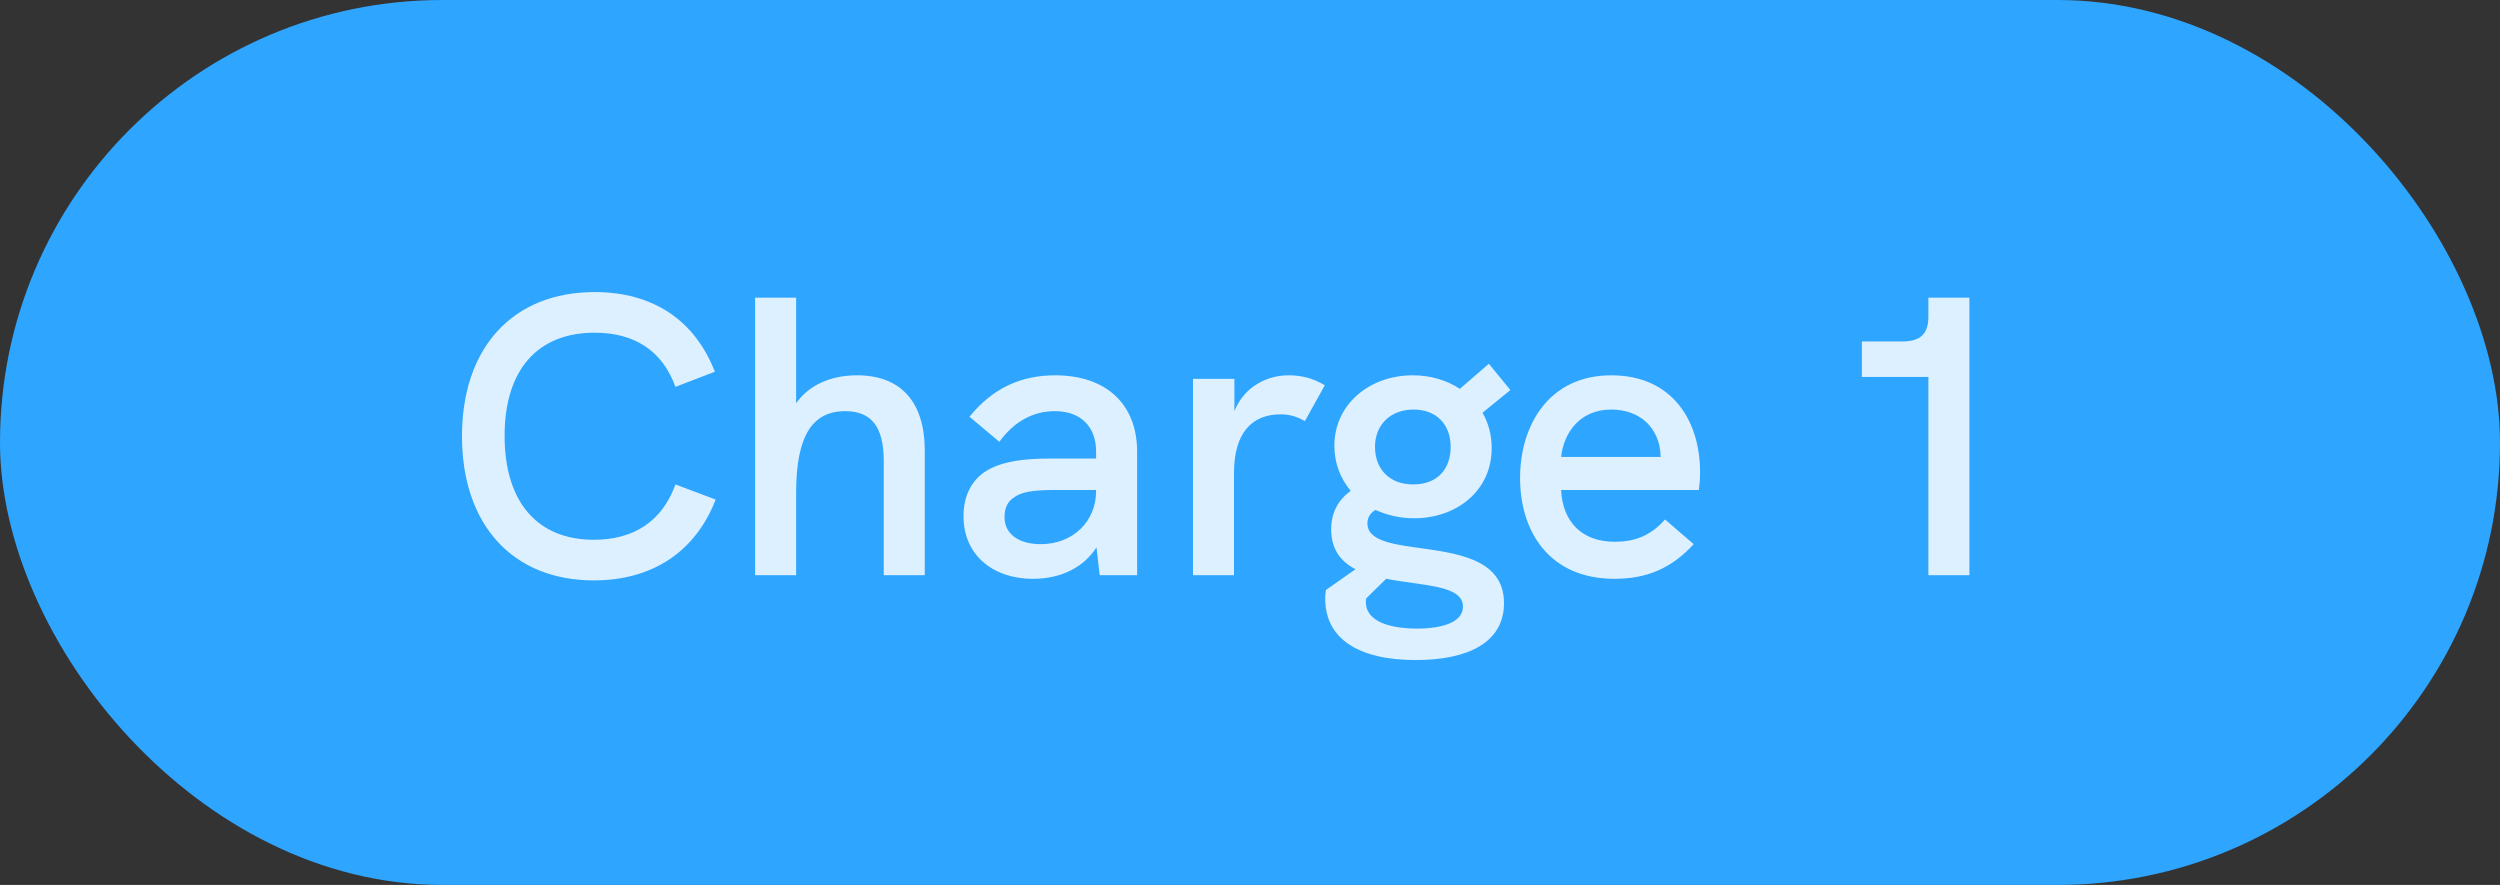 <svg width="113" height="40" viewBox="0 0 113 40" fill="none" xmlns="http://www.w3.org/2000/svg">
<rect x="0" y="0" width="113" height="40" fill="#333333" stroke="none"/>
<rect width="113" height="40" rx="20" fill="#2EA5FF"/>
<path d="M26.84 26.234C29.468 26.234 31.43 24.956 32.348 22.58L30.53 21.896C29.936 23.552 28.658 24.398 26.84 24.398C24.302 24.398 22.808 22.706 22.808 19.7C22.808 16.712 24.302 15.038 26.876 15.038C28.676 15.038 29.936 15.848 30.53 17.486L32.312 16.802C31.394 14.444 29.486 13.202 26.876 13.202C23.204 13.202 20.882 15.686 20.882 19.718C20.882 23.732 23.186 26.234 26.84 26.234ZM38.739 16.964C37.533 16.964 36.561 17.414 35.985 18.224V13.454H34.131V26H35.985V22.274C35.985 19.754 36.687 18.584 38.199 18.584C39.387 18.584 39.945 19.286 39.945 20.834V26H41.799V20.366C41.799 18.17 40.719 16.964 38.739 16.964ZM47.69 16.964C46.106 16.964 44.846 17.576 43.82 18.836L45.17 19.97C45.836 19.052 46.7 18.584 47.672 18.584C48.842 18.584 49.544 19.268 49.544 20.42V20.726H47.474C46.214 20.726 45.386 20.87 44.774 21.176C43.982 21.572 43.55 22.328 43.55 23.336C43.55 25.028 44.81 26.162 46.7 26.162C47.96 26.162 48.986 25.64 49.562 24.74L49.706 26H51.398V20.42C51.398 18.26 49.994 16.964 47.69 16.964ZM47.042 24.596C46.034 24.596 45.404 24.128 45.404 23.372C45.404 22.994 45.53 22.688 45.8 22.508C46.142 22.238 46.664 22.148 47.69 22.148H49.544V22.184C49.544 23.588 48.482 24.596 47.042 24.596ZM58.243 16.964C57.271 16.964 56.245 17.468 55.795 18.584V17.126H53.923V26H55.777V21.374C55.777 19.61 56.551 18.728 57.883 18.728C58.297 18.728 58.639 18.836 58.981 19.034L59.881 17.414C59.341 17.09 58.819 16.964 58.243 16.964ZM63.95 24.74C62.779 24.578 61.807 24.38 61.807 23.66C61.807 23.39 61.934 23.192 62.167 23.048C62.69 23.282 63.266 23.426 63.913 23.426C65.84 23.426 67.424 22.184 67.424 20.258C67.424 19.664 67.279 19.124 67.01 18.656L68.269 17.63L67.297 16.442L65.984 17.576C65.389 17.18 64.651 16.964 63.859 16.964C61.898 16.964 60.313 18.278 60.313 20.15C60.313 20.924 60.584 21.626 61.051 22.184C60.475 22.616 60.169 23.174 60.169 23.93C60.169 24.848 60.62 25.388 61.267 25.73L59.935 26.666C59.917 26.756 59.9 26.846 59.9 27.062C59.9 28.862 61.394 29.834 63.986 29.834C66.326 29.834 67.981 29.06 67.981 27.26C67.981 25.208 65.731 24.992 63.95 24.74ZM63.895 18.512C64.921 18.512 65.57 19.178 65.57 20.204C65.57 21.176 64.993 21.896 63.877 21.896C62.761 21.896 62.15 21.158 62.15 20.204C62.15 19.196 62.852 18.512 63.895 18.512ZM64.058 28.412C62.888 28.412 61.736 28.124 61.736 27.206C61.736 27.17 61.736 27.116 61.754 27.044L62.654 26.162C62.959 26.216 63.266 26.27 63.553 26.306C64.903 26.504 66.127 26.612 66.127 27.422C66.127 28.124 65.192 28.412 64.058 28.412ZM76.843 21.338C76.843 19.016 75.583 16.964 72.829 16.964C70.003 16.964 68.707 19.232 68.707 21.608C68.707 24.038 70.039 26.162 72.973 26.162C74.431 26.162 75.547 25.694 76.555 24.596L75.259 23.48C74.593 24.236 73.855 24.488 72.991 24.488C71.479 24.488 70.633 23.57 70.561 22.148H76.789C76.825 21.878 76.843 21.608 76.843 21.338ZM70.561 20.654C70.687 19.556 71.407 18.512 72.829 18.512C74.143 18.512 75.025 19.358 75.061 20.618V20.654H70.561ZM87.163 13.454V14.318C87.163 15.128 86.767 15.434 85.975 15.434H84.157V17.036H87.163V26H89.017V13.454H87.163Z" fill="#DDF0FF"/>
</svg>
